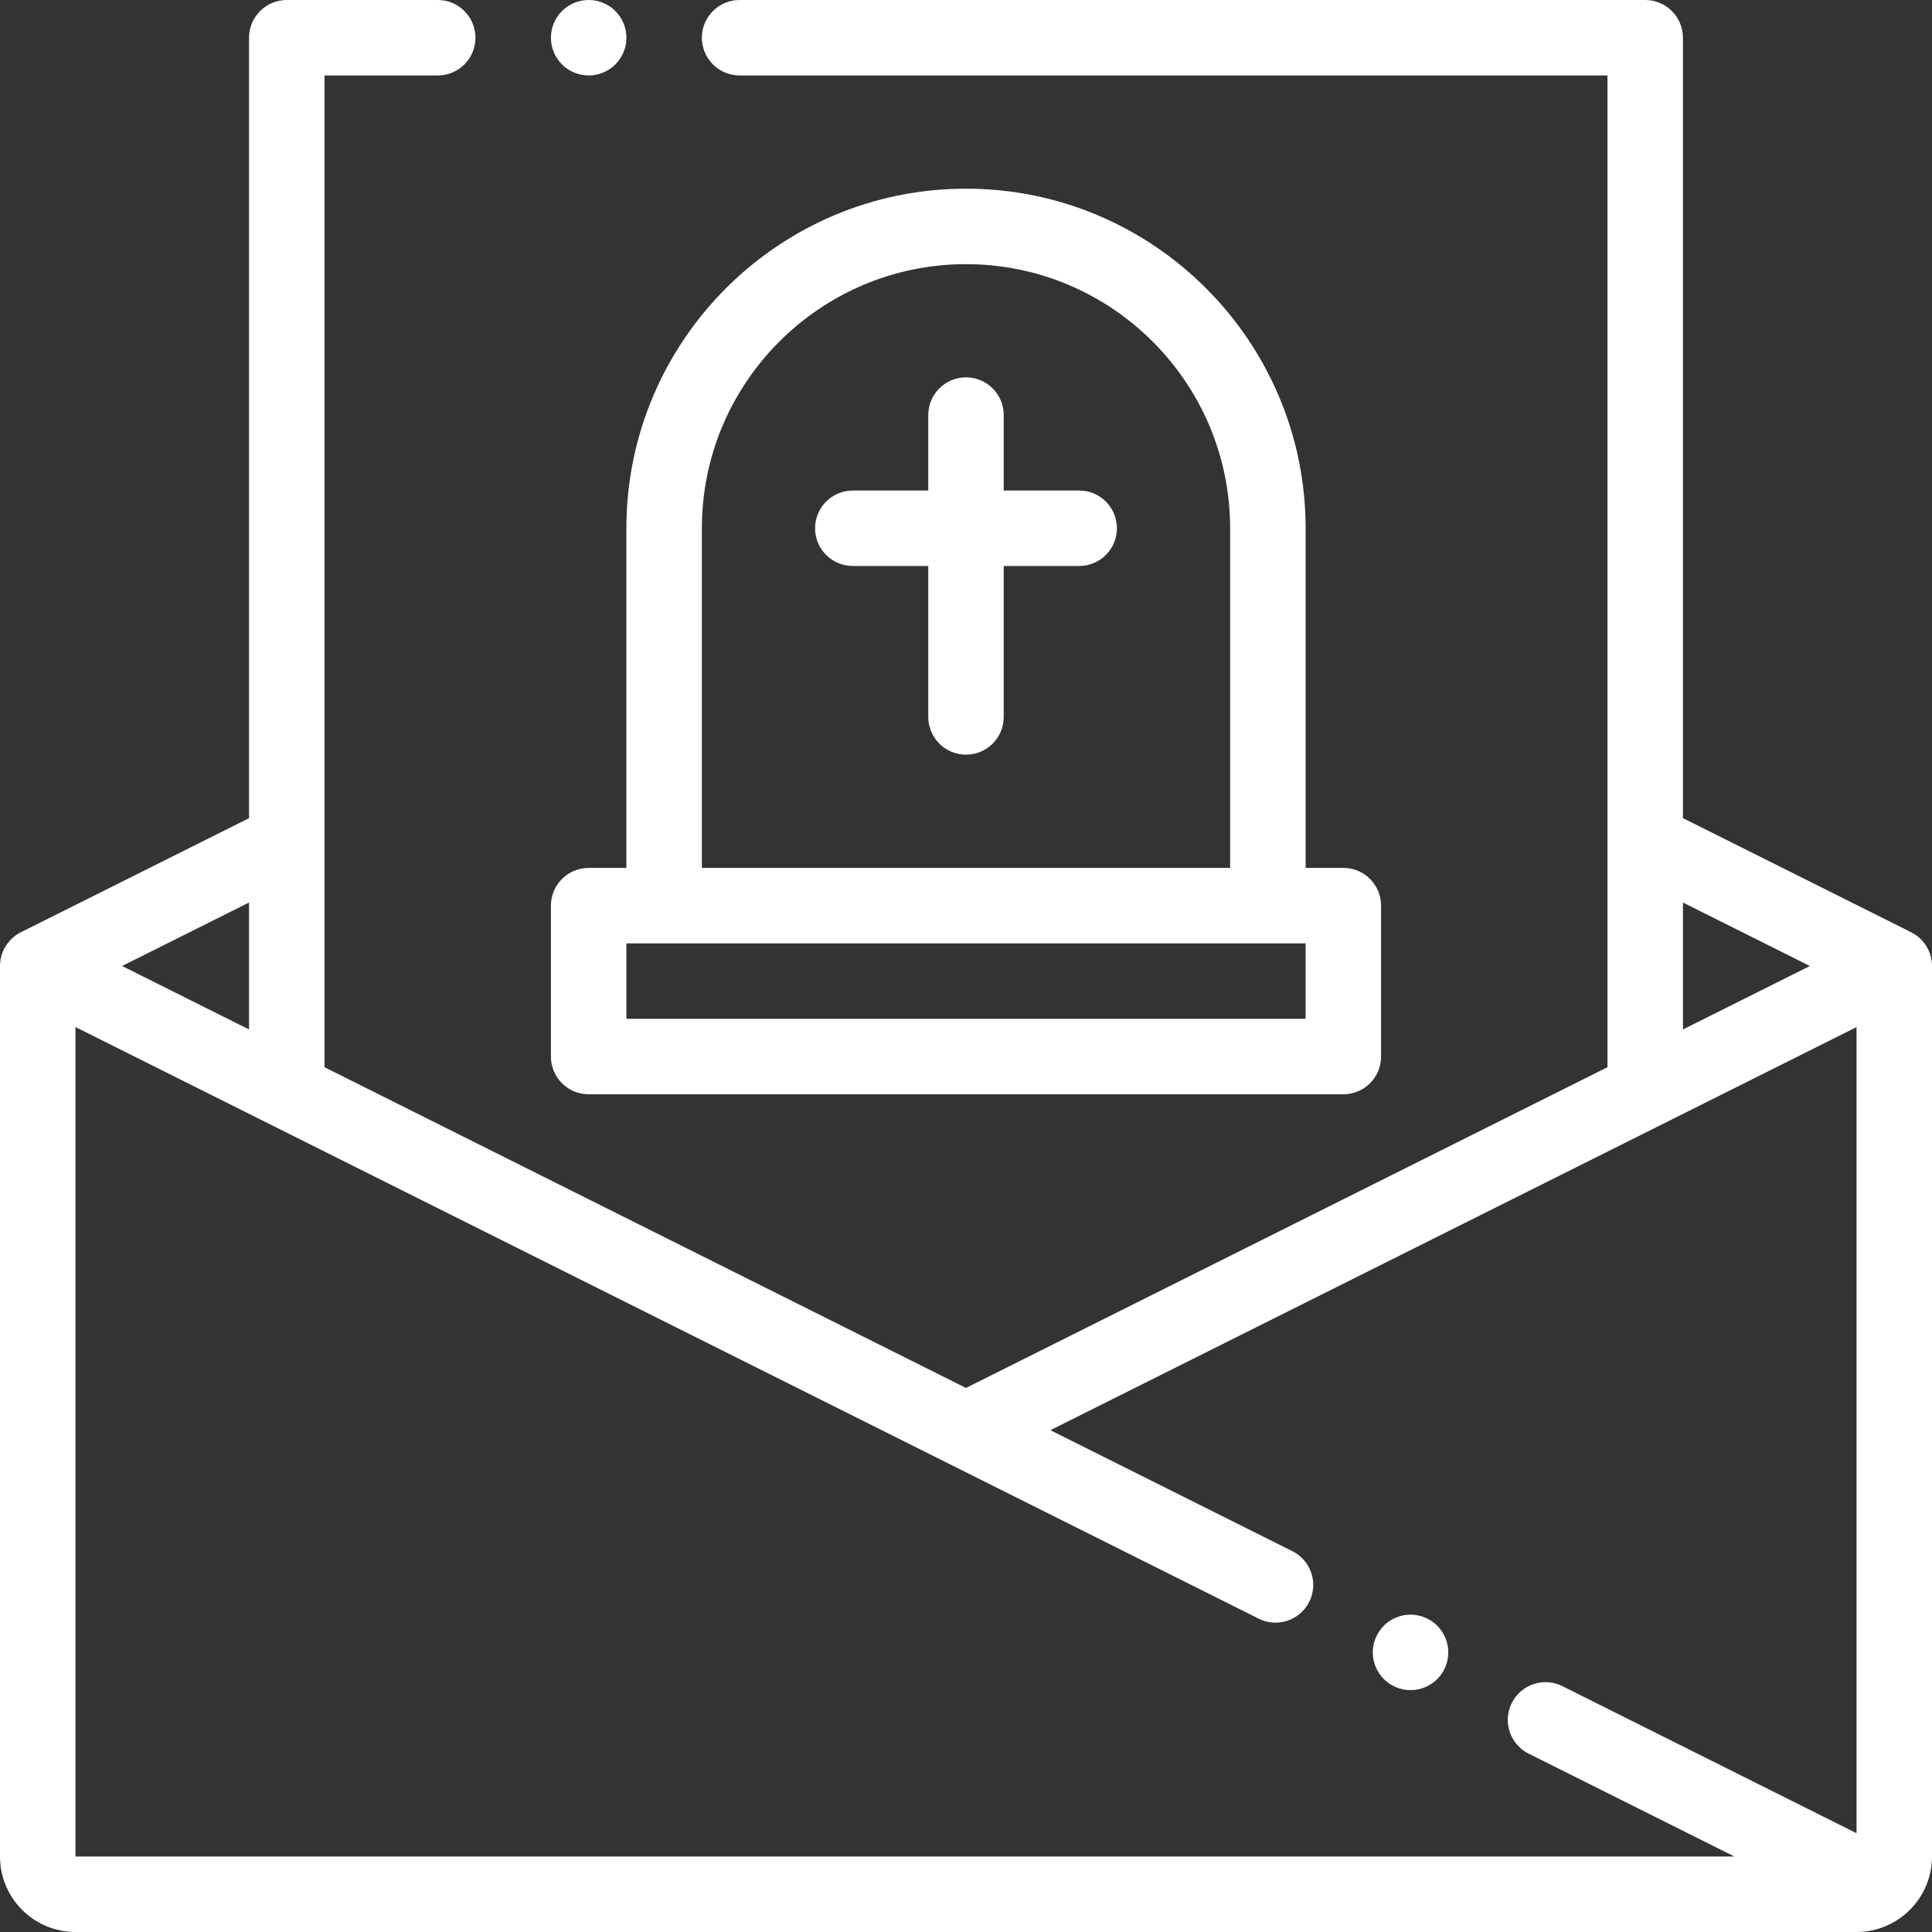 <?xml version="1.0" encoding="utf-8"?>
<!-- Generator: Adobe Illustrator 23.0.3, SVG Export Plug-In . SVG Version: 6.00 Build 0)  -->
<svg version="1.1" id="Capa_1" xmlns="http://www.w3.org/2000/svg" xmlns:xlink="http://www.w3.org/1999/xlink" x="0px" y="0px"
	 viewBox="0 0 70 70" enable-background="new 0 0 70 70" xml:space="preserve">
<rect x="0" y="0" width="70" height="70" fill="#333333" stroke="none"/>
<g>
	<g>
		<path fill="#FFFFFF" d="M69.855,34.388c-0.14-0.28-0.363-0.491-0.625-0.618l-8.254-4.127V1.367C60.976,0.612,60.364,0,59.609,0
			H26.797c-0.755,0-1.367,0.612-1.367,1.367s0.612,1.367,1.367,1.367h31.445v35.932L35,50.288L11.758,38.667V2.734h4.102
			c0.755,0,1.367-0.612,1.367-1.367S16.615,0,15.86,0h-5.469C9.636,0,9.023,0.612,9.023,1.367v28.276l-8.241,4.121
			c-0.1,0.047-0.192,0.106-0.277,0.175c0,0-0.001,0.001-0.001,0.001c0,0,0,0-0.001,0.001c-0.06,0.049-0.116,0.103-0.167,0.162
			C0.13,34.338,0.004,34.647,0,34.984c0,0,0,0,0,0.001c0,0.001,0,0.002,0,0.002c0,0.001,0,0.002,0,0.003c0,0.001,0,0.001,0,0.002
			c0,0.001,0,0.002,0,0.003c0,0,0,0.001,0,0.001C0,34.997,0,34.999,0,35v32.266C0,68.773,1.227,70,2.734,70h64.531
			C68.773,70,70,68.773,70,67.266V35.028C70.004,34.813,69.958,34.594,69.855,34.388z M60.976,32.7l4.599,2.3l-4.599,2.299V32.7z
			 M9.023,32.7v4.599L4.424,35L9.023,32.7z M67.265,66.42l-10.657-5.328c-0.675-0.338-1.497-0.064-1.834,0.612
			c-0.338,0.675-0.064,1.497,0.612,1.834l7.455,3.728H2.734V37.212L34.371,53.03c0.011,0.006,0.022,0.011,0.033,0.017l11.199,5.6
			c0.675,0.338,1.497,0.064,1.834-0.611c0.338-0.675,0.064-1.497-0.611-1.834l-8.769-4.384l29.208-14.604L67.265,66.42L67.265,66.42
			z"/>
		<path fill="#FFFFFF" d="M21.328,39.648h27.344c0.755,0,1.367-0.612,1.367-1.367v-5.469c0-0.755-0.612-1.367-1.367-1.367h-1.367
			V19.141c0-6.785-5.52-12.305-12.305-12.305s-12.305,5.52-12.305,12.305v12.305h-1.367c-0.755,0-1.367,0.612-1.367,1.367v5.469
			C19.961,39.036,20.573,39.648,21.328,39.648z M25.43,19.141c0-5.277,4.293-9.57,9.57-9.57s9.57,4.293,9.57,9.57v12.305H25.43
			V19.141z M22.695,34.18h24.609v2.734H22.695V34.18z"/>
		<path fill="#FFFFFF" d="M39.101,17.773h-2.734v-2.734c0-0.755-0.612-1.367-1.367-1.367s-1.367,0.612-1.367,1.367v2.734h-2.734
			c-0.755,0-1.367,0.612-1.367,1.367c0,0.755,0.612,1.367,1.367,1.367h2.734v5.469c0,0.755,0.612,1.367,1.367,1.367
			s1.367-0.612,1.367-1.367v-5.469h2.734c0.755,0,1.367-0.612,1.367-1.367S39.856,17.773,39.101,17.773z"/>
		<path fill="#FFFFFF" d="M21.329,2.734c0.755,0,1.367-0.612,1.367-1.367S22.084,0,21.329,0h-0.001
			c-0.755,0-1.367,0.612-1.367,1.367S20.574,2.734,21.329,2.734z"/>
		<path fill="#FFFFFF" d="M50.568,61.126c0.176,0.075,0.358,0.111,0.538,0.111c0.53,0,1.035-0.311,1.257-0.829
			c0.297-0.694-0.024-1.498-0.718-1.795l-0.001,0c-0.694-0.298-1.497,0.024-1.795,0.718C49.552,60.024,49.874,60.828,50.568,61.126z
			"/>
	</g>
</g>
</svg>
